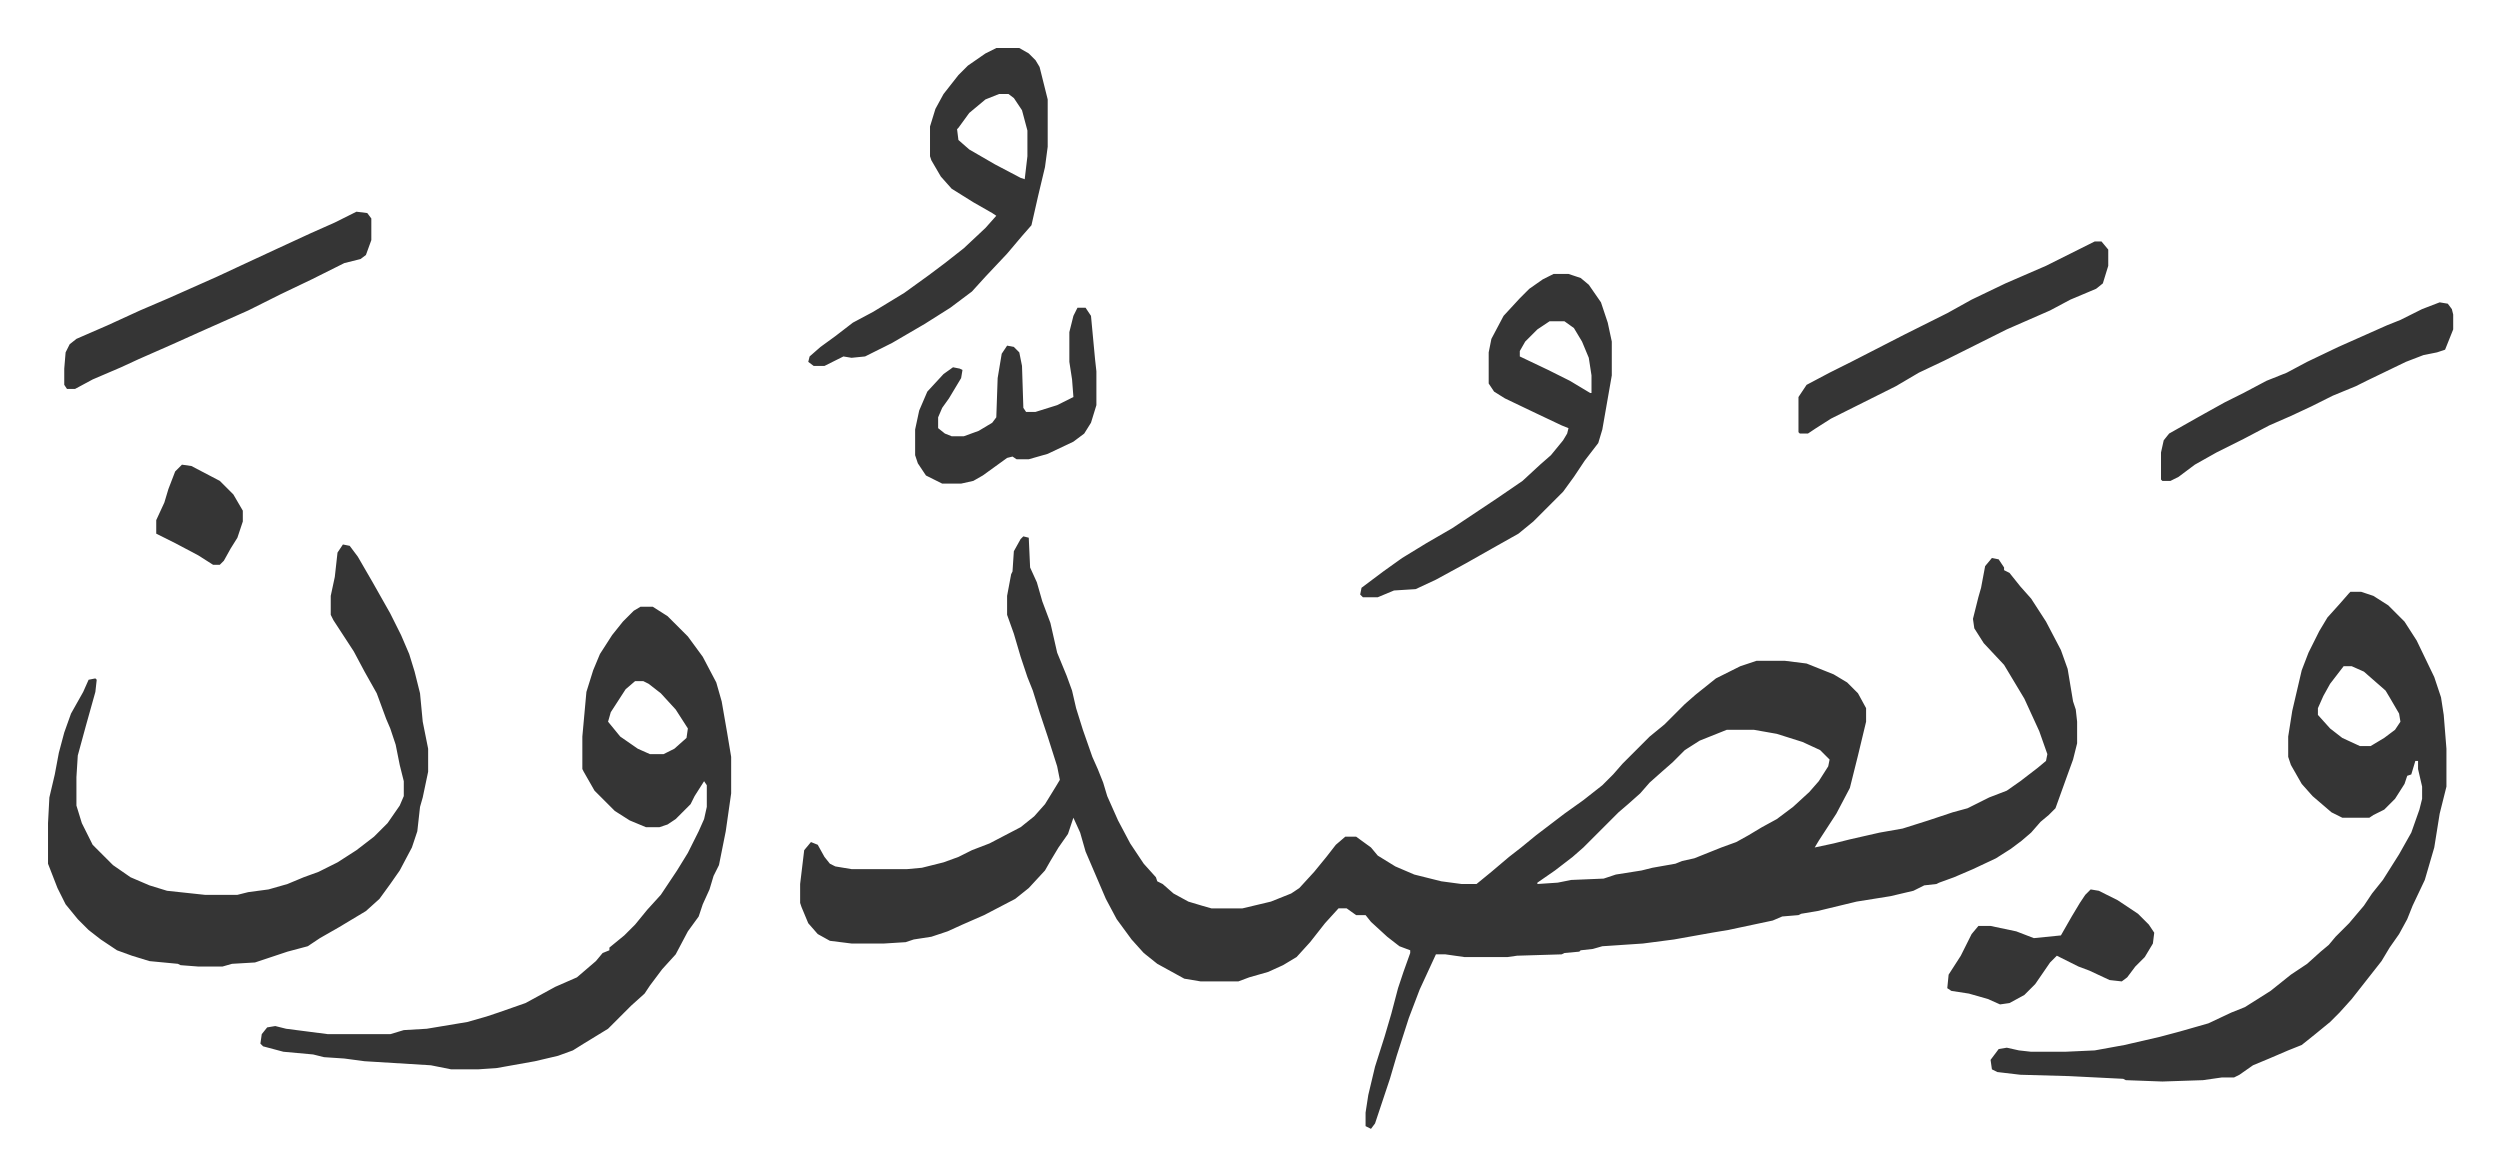 <svg xmlns="http://www.w3.org/2000/svg" viewBox="-35.5 284.5 1848.1 869.1">
    <path fill="#353535" id="rule_normal" d="m721 681 4 1 1 22 5 11 4 14 6 16 5 22 7 17 4 11 3 13 5 16 7 20 4 9 4 10 3 10 8 18 9 17 10 15 9 10 1 3 4 2 8 7 11 6 10 3 7 2h23l21-5 15-6 6-4 11-12 9-11 7-9 7-6h8l11 8 5 6 13 8 14 6 20 5 15 2h11l11-9 13-11 9-7 11-9 21-16 14-10 14-11 8-8 7-8 20-20 11-9 15-15 8-7 15-12 8-4 10-5 12-4h21l16 2 20 8 10 6 8 8 6 11v10l-6 25-6 24-10 19-13 20-3 5 14-3 12-3 22-5 17-3 19-6 18-6 11-3 16-8 13-5 10-7 13-10 6-5 1-5-6-17-11-24-9-15-6-10-15-16-7-11-1-7 4-16 2-7 3-16 5-6 5 1 4 6v2l4 2 8 10 8 9 11 17 11 21 5 14 4 24 2 6 1 9v16l-3 12-4 11-9 25-5 5-6 5-7 8-7 6-8 6-11 7-17 8-14 6-11 4-2 1-9 1-8 4-17 4-25 4-29 7-12 2-2 1-12 1-7 3-33 7-12 2-28 5-23 3-30 2-7 2-9 1-1 1-11 1-2 1-33 1-7 1h-32l-14-2h-7l-12 26-8 21-9 28-5 17-8 24-3 9-3 4-4-2v-10l2-13 5-21 7-22 5-17 5-19 4-12 5-14v-2l-8-3-9-7-12-11-4-5h-7l-7-5h-6l-10 11-11 14-10 11-10 6-11 5-14 4-8 3h-28l-12-2-20-11-10-8-9-10-11-15-8-15-12-28-3-7-4-14-5-11-4 12-7 10-6 10-4 7-12 13-10 8-23 12-16 7-11 5-12 4-13 2-6 2-16 1h-24l-16-2-9-5-7-8-5-12-1-3v-14l3-25 5-6 5 2 5 9 4 5 4 2 12 2h41l11-1 16-4 11-4 10-5 13-5 23-12 10-8 8-9 8-13 3-5-2-10-7-22-6-18-5-16-4-10-5-15-5-17-5-14v-14l3-16 1-2 1-15 5-9zm520 143-20 8-11 7-9 9-8 7-9 8-7 8-9 8-7 6-5 5-21 21-8 7-13 10-13 9v1l15-1 10-2 24-1 9-3 19-3 8-2 17-3 5-2 9-2 20-8 11-4 9-5 10-6 11-6 12-9 12-11 7-8 7-11 1-5-7-7-13-6-19-6-17-3zm461-102h8l9 3 11 7 12 12 9 14 13 27 5 15 2 13 2 25v28l-5 20-4 25-7 24-9 19-4 10-6 11-7 10-6 10-11 14-11 14-9 10-7 7-11 9-10 8-10 4-14 6-12 5-10 7-4 2h-9l-14 2-30 1-27-1-2-1-40-2-36-1-17-2-4-2-1-7 6-8 6-1 9 2 9 1h25l22-1 22-4 26-6 15-4 21-6 17-8 10-4 19-12 15-12 12-8 10-9 6-5 5-6 5-5 5-5 11-13 6-9 8-10 12-19 9-16 6-17 2-8v-9l-3-13v-6h-2l-3 10-3 1-2 6-7 11-8 8-8 4-3 2h-20l-8-4-14-12-8-9-8-14-2-6v-15l3-19 7-30 5-13 8-16 6-10 9-10 7-8zm-5 55-10 13-5 9-4 9v5l9 10 9 7 13 6h8l10-6 8-6 4-6-1-6-7-12-3-5-8-7-8-7-9-4zM438 733h9l11 7 15 15 11 15 10 19 4 14 4 23 3 18v27l-4 28-5 25-4 8-3 10-5 11-3 9-8 11-9 17-10 11-9 12-4 6-10 9-13 13-4 4-18 11-8 5-11 4-17 4-28 5-14 1h-20l-15-3-49-3-15-2-15-1-8-2-22-2-15-4-2-2 1-7 4-5 6-1 8 2 31 4h46l10-3 17-1 30-5 14-4 9-3 20-7 22-12 16-7 14-12 5-6 5-2v-2l11-9 8-8 9-11 10-11 6-9 6-9 8-13 8-16 4-9 2-9v-16l-2-3-7 11-3 6-11 11-6 4-6 2h-10l-12-5-11-7-15-15-8-14-1-2v-24l3-33 5-16 5-12 9-14 8-10 8-8zm-4 55-7 6-11 17-2 7 9 11 13 9 9 4h10l8-4 9-8 1-7-9-14-11-12-9-7-4-2zM218 687l5 1 6 8 11 19 13 23 8 16 6 14 4 13 4 16 2 21 4 20v17l-4 19-2 7-2 18-4 12-9 17-7 10-8 11-10 9-20 12-14 8-9 6-15 4-24 8-17 1-7 2h-18l-13-1-2-1-21-2-13-4-11-4-12-8-9-7-8-8-9-11-6-12-7-18v-30l1-19 4-17 3-16 4-15 5-14 9-16 4-9 5-1 1 1-1 9-7 25-6 22-1 16v21l4 13 8 16 15 15 13 9 14 6 13 4 28 3h24l8-2 15-2 14-4 12-5 11-4 14-7 14-9 13-10 10-10 9-13 3-7v-11l-3-12-3-15-4-12-3-7-7-19-9-16-8-15-15-23-2-4v-14l3-14 2-18z"/>
    <path fill="#353535" id="rule_normal" d="M1113 487h11l9 3 6 5 9 13 5 15 3 14v25l-7 40-3 10-10 13-8 12-8 11-9 9-5 5-8 8-11 9-16 9-23 13-22 12-15 7-16 1-12 5h-11l-2-2 1-5 16-12 14-10 18-11 19-11 21-14 12-8 19-13 13-12 8-7 9-11 3-5 1-4-5-2-19-9-23-11-8-5-4-6v-23l2-10 9-17 12-13 7-7 10-7zm-3 35-9 6-9 9-4 7v4l21 10 16 8 15 9h1v-13l-2-13-5-12-6-10-7-5zM701 320h17l7 4 5 5 3 5 6 24v35l-2 15-5 21-5 22-7 8-11 13-16 17-10 11-16 12-19 12-24 14-20 10-10 1-6-1-14 7h-8l-4-3 1-4 8-7 11-8 13-10 15-8 23-14 18-13 12-9 14-11 16-15 8-9-3-2-14-8-16-10-8-9-7-12-1-3v-22l4-13 6-11 11-14 7-7 13-9zm2 34-10 4-12 10-8 11-1 1 1 8 8 7 19 11 19 10 3 1 2-17v-19l-4-15-6-9-4-3zm-475 87 8 1 3 4v16l-4 11-4 3-12 3-24 12-23 11-24 12-27 12-9 4-20 9-25 11-13 6-21 9-13 7h-6l-2-3v-12l1-12 3-6 5-4 23-10 24-11 21-9 36-16 15-7 28-13 26-12 18-8zm1285 22h5l5 6v12l-4 13-5 4-19 8-15 8-16 7-16 7-14 7-16 8-16 8-19 9-17 10-48 24-11 7-6 4h-6l-1-1v-26l6-9 17-9 16-8 39-20 16-8 16-8 18-10 25-12 30-13 16-8 16-8zm255 45 6 1 3 4 1 4v11l-6 15-6 2-10 2-13 5-29 14-8 4-17 7-16 8-15 7-16 7-19 10-20 10-16 9-12 9-6 3h-6l-1-1v-20l2-9 4-5 23-13 18-10 14-7 17-9 15-6 15-8 23-11 36-16 10-4 16-8zm-1007 4h6l4 6 3 32 1 9v25l-4 13-5 8-8 6-19 9-14 4h-9l-3-2-4 1-18 13-7 4-9 2h-14l-12-6-6-9-2-6v-19l3-14 6-14 12-13 7-5 5 1 2 1-1 6-9 15-5 7-3 7v8l5 4 5 2h9l11-4 10-6 3-4 1-29 3-18 4-6 5 1 4 4 2 10 1 31 2 3h7l16-5 12-6-1-13-2-13v-22l3-12zm749 430 6 1 14 7 15 10 8 8 4 6-1 8-6 10-7 7-6 8-4 3-9-1-15-7-8-3-16-8-5 5-11 16-8 8-11 6-7 1-9-4-14-4-13-2-3-2 1-10 9-14 8-16 5-6h9l19 4 13 5 20-2 8-14 6-10 4-6zM99 628l7 1 21 11 10 10 7 12v8l-4 12-5 8-5 9-3 3h-5l-11-7-17-9-14-7v-10l6-13 3-10 5-13z"/>
</svg>
